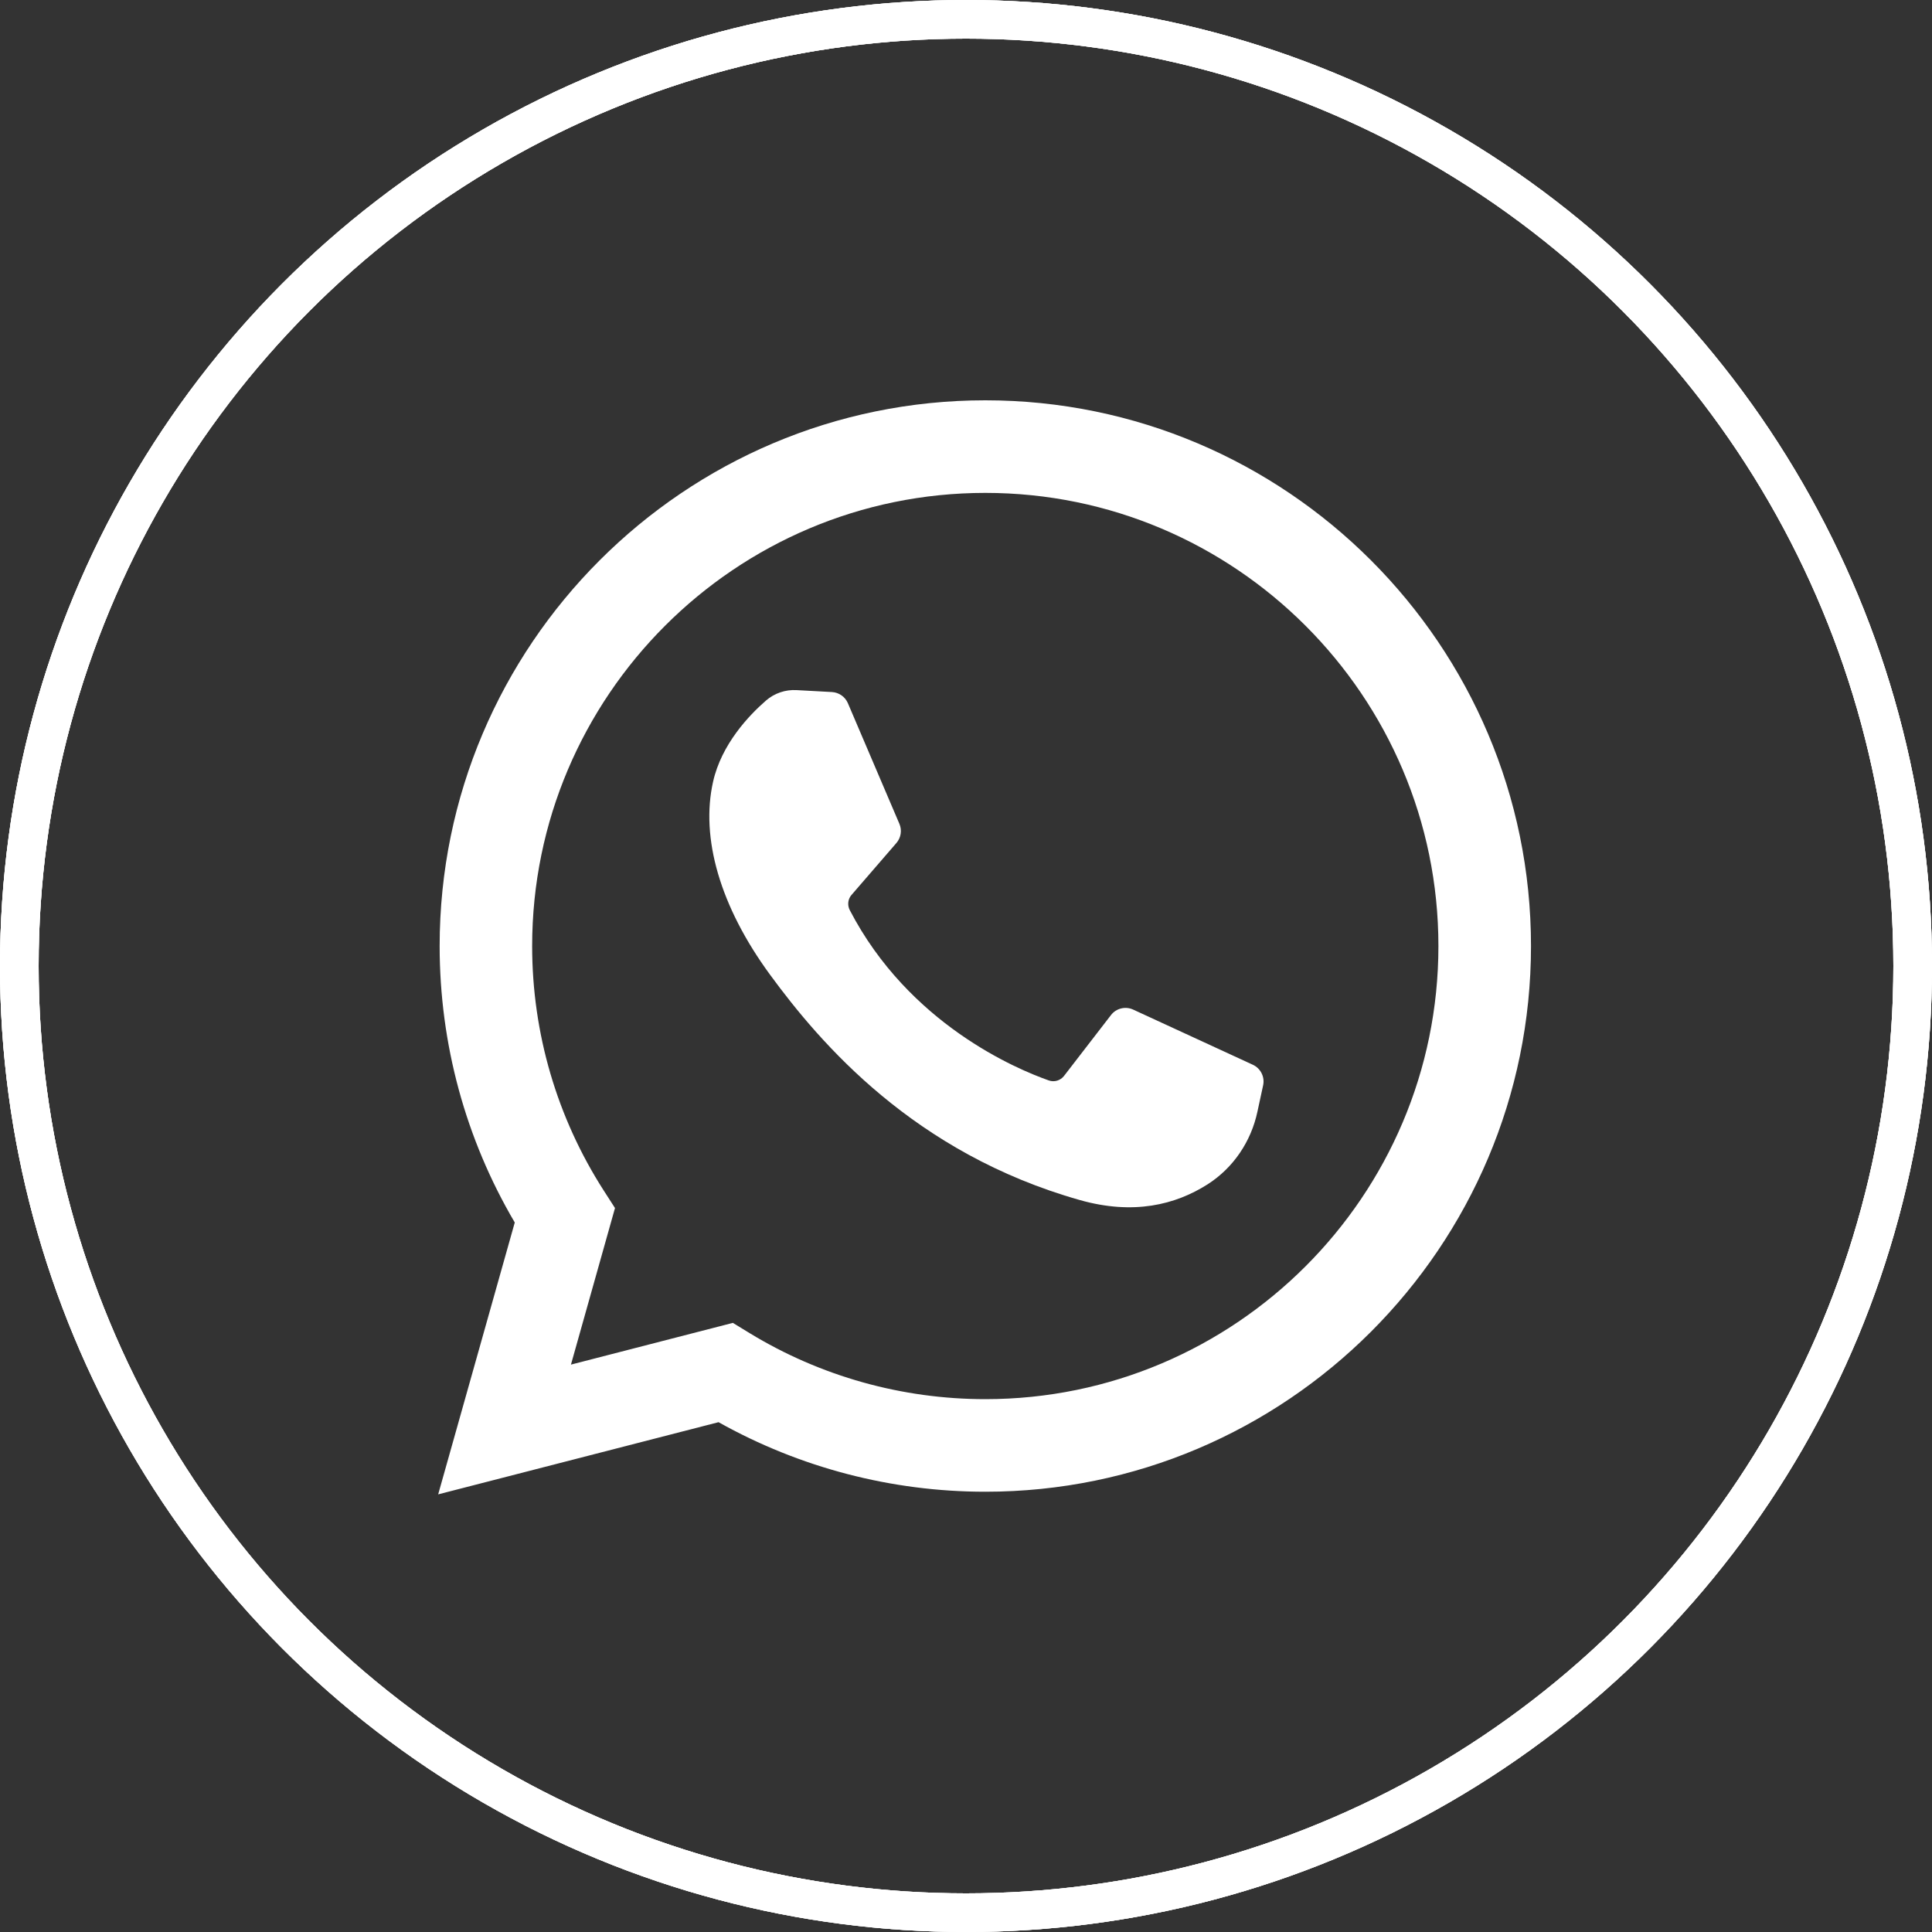 <svg width="25" height="25" viewBox="0 0 25 25" fill="none" xmlns="http://www.w3.org/2000/svg">
<rect x="0" y="0" width="25" height="25" fill="#333333" stroke="none"/>
<path d="M5.67 19.337L6.661 15.819C6.024 14.737 5.689 13.506 5.689 12.242C5.689 8.348 8.856 5.18 12.75 5.18C16.644 5.18 19.811 8.348 19.811 12.242C19.811 16.135 16.644 19.303 12.75 19.303C11.537 19.303 10.349 18.992 9.298 18.403L5.67 19.337ZM9.483 17.118L9.699 17.25C10.616 17.809 11.671 18.105 12.75 18.105C15.983 18.105 18.613 15.475 18.613 12.242C18.613 9.008 15.983 6.378 12.75 6.378C9.517 6.378 6.886 9.008 6.886 12.242C6.886 13.368 7.207 14.462 7.812 15.405L7.958 15.632L7.388 17.658L9.483 17.118Z" fill="white"/>
<path d="M10.765 8.955L10.307 8.93C10.163 8.922 10.022 8.97 9.913 9.064C9.691 9.257 9.336 9.63 9.227 10.116C9.064 10.841 9.315 11.728 9.966 12.615C10.617 13.503 11.829 14.922 13.974 15.529C14.665 15.724 15.208 15.592 15.628 15.324C15.96 15.111 16.189 14.771 16.271 14.385L16.345 14.043C16.368 13.935 16.313 13.825 16.212 13.778L14.663 13.064C14.563 13.018 14.443 13.047 14.376 13.135L13.768 13.923C13.722 13.982 13.643 14.006 13.572 13.981C13.156 13.835 11.761 13.251 10.996 11.777C10.963 11.713 10.971 11.635 11.018 11.581L11.599 10.909C11.659 10.84 11.674 10.743 11.638 10.66L10.971 9.098C10.935 9.015 10.855 8.96 10.765 8.955Z" fill="white"/>
<circle cx="12.5" cy="12.5" r="12.25" stroke="white" stroke-width="0.5"/>
<circle cx="12.5" cy="12.5" r="12.25" stroke="white" stroke-width="0.5"/>
<circle cx="12.5" cy="12.5" r="12.25" stroke="white" stroke-width="0.5"/>
</svg>
